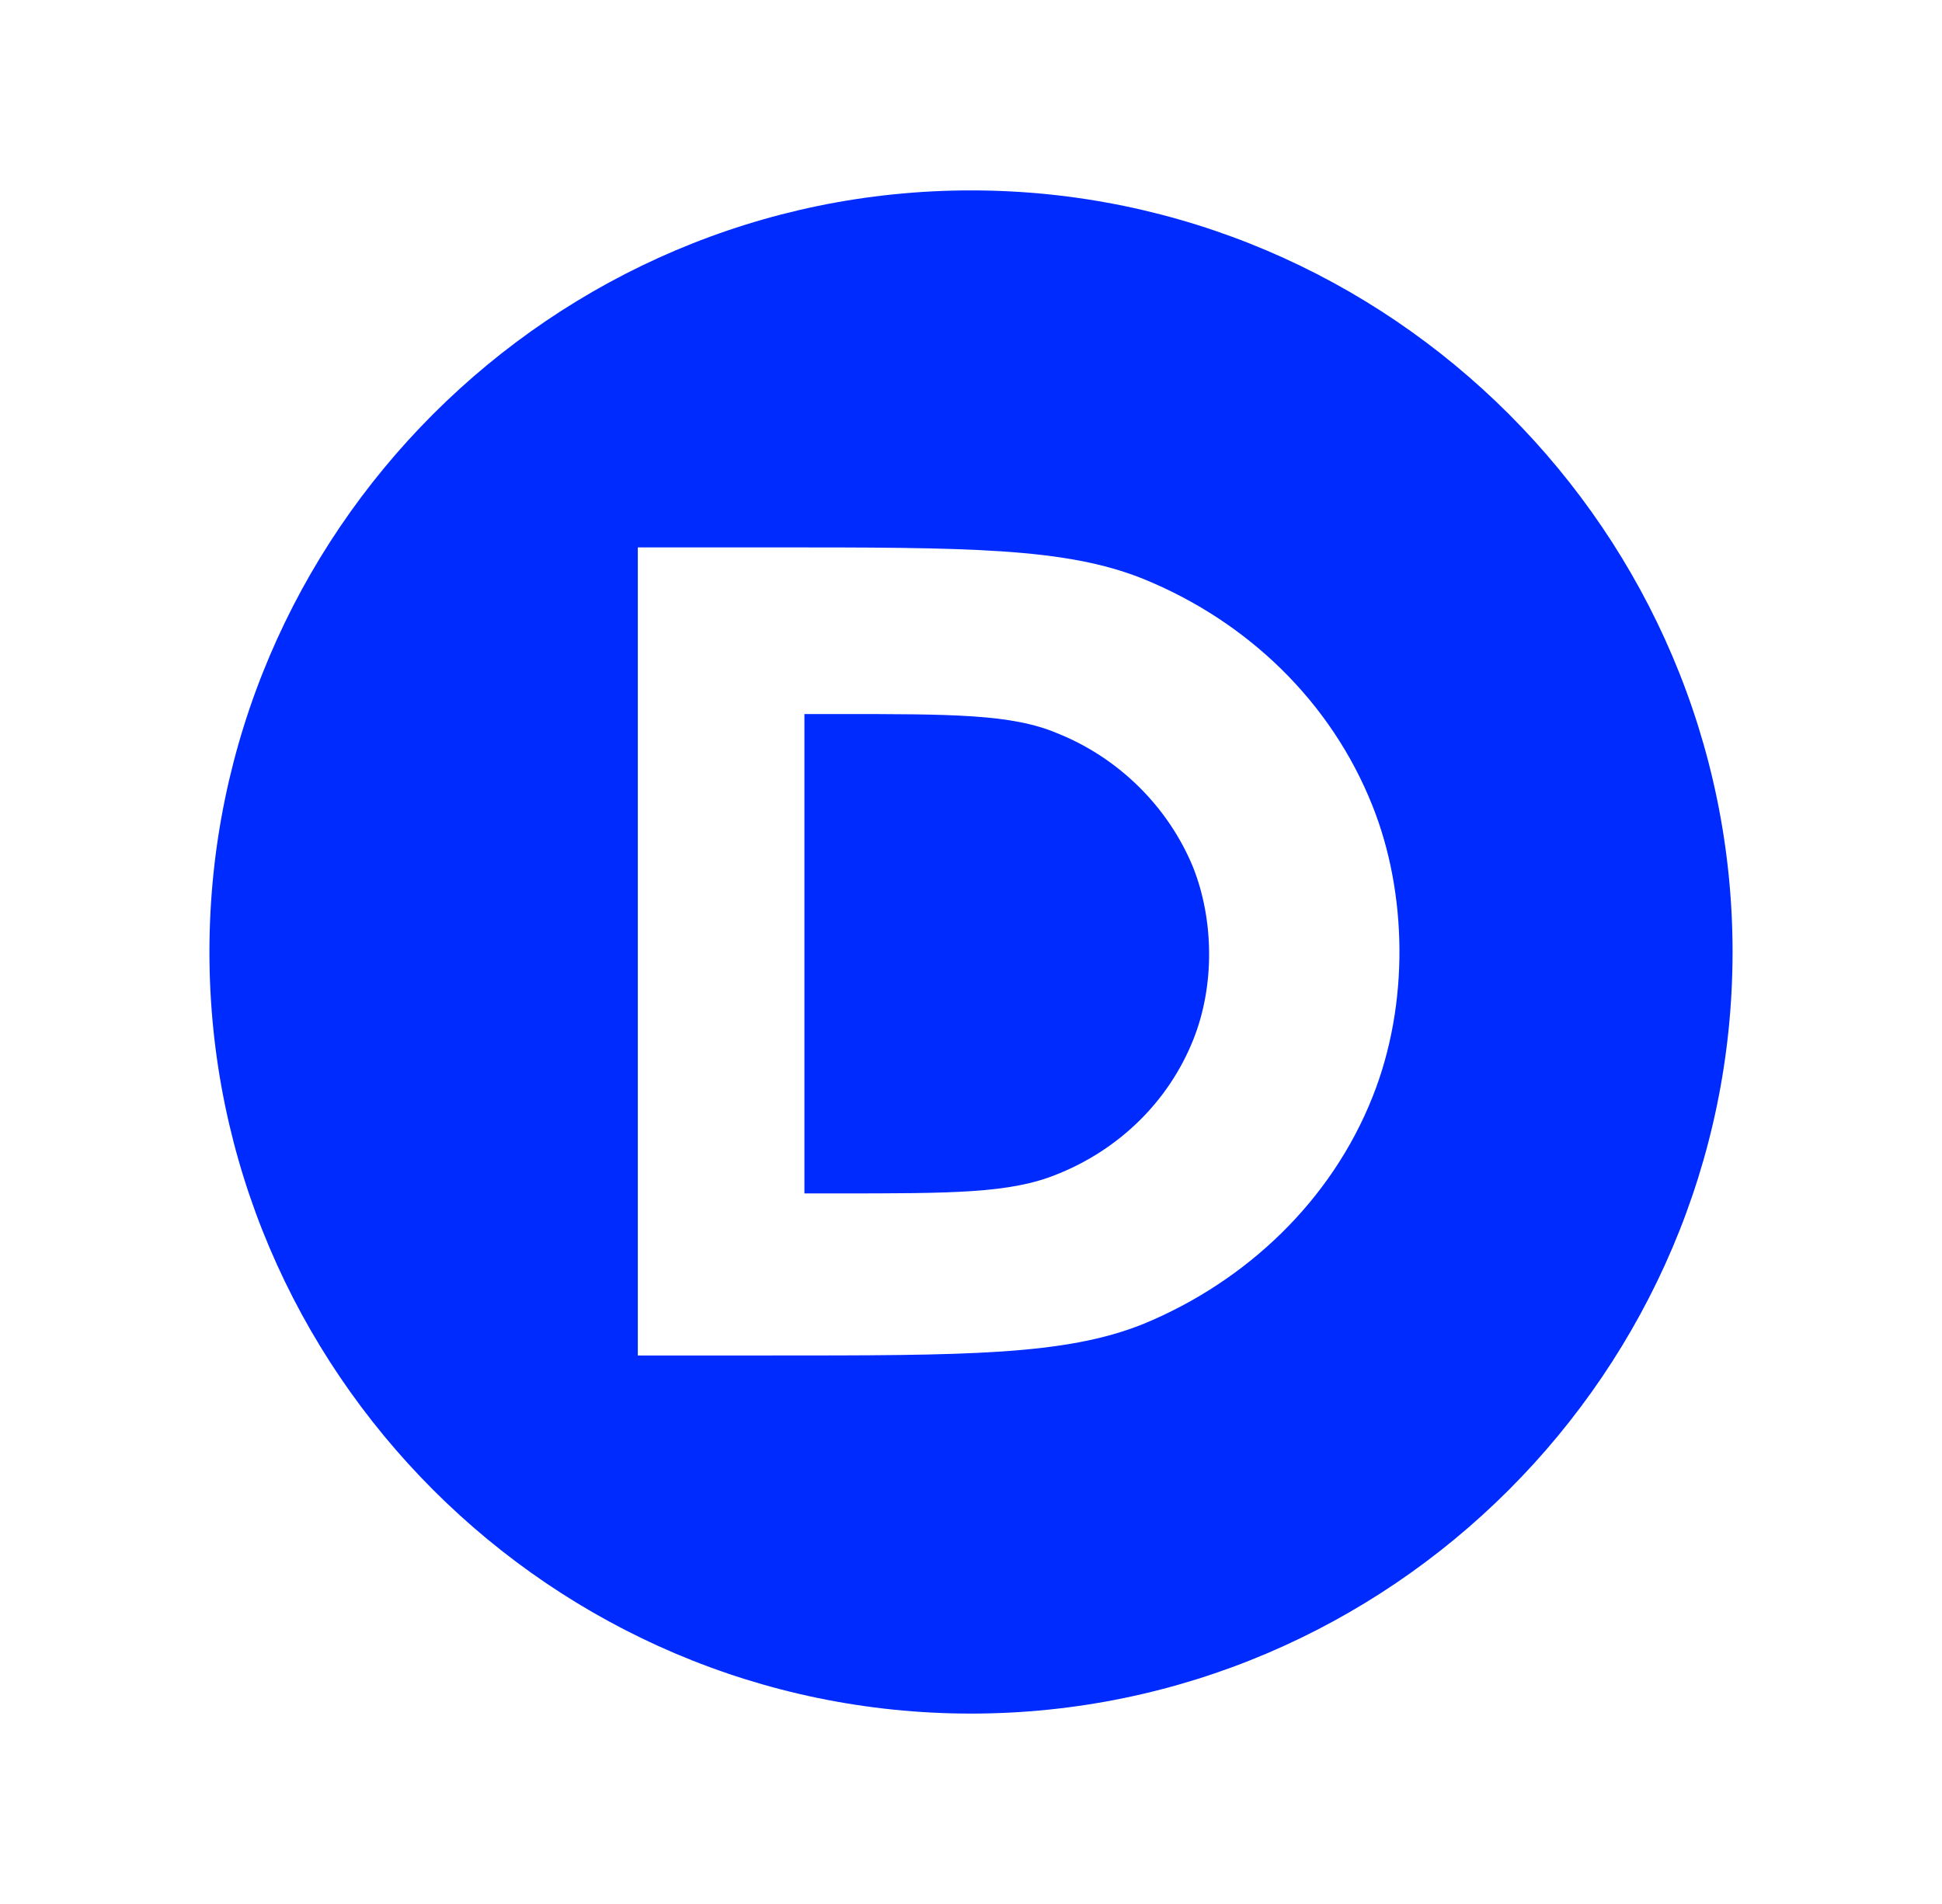 <svg width="51" height="50" viewBox="0 0 51 50" fill="none" xmlns="http://www.w3.org/2000/svg">
<path d="M25.5 5C36.5 5 45.5 14 45.5 25C45.5 36 36.5 45 25.5 45C14.5 45 5.5 36 5.5 25C5.5 14 14.5 5 25.5 5ZM16.75 35.596H20.213C25.371 35.596 27.968 35.596 30.024 34.769C32.73 33.654 34.966 31.531 36.048 28.798C37.022 26.352 36.95 23.439 36.048 21.173C34.966 18.439 32.766 16.317 30.024 15.202C27.968 14.375 25.407 14.375 20.213 14.375H16.75V35.596ZM21.955 18.751C25.021 18.751 26.572 18.751 27.763 19.255C29.386 19.902 30.685 21.197 31.334 22.779C31.875 24.146 31.911 25.873 31.334 27.311C30.685 28.93 29.386 30.189 27.763 30.836C26.536 31.34 25.021 31.34 21.955 31.34H21.125V18.751H21.955Z" fill="#002BFF"/>
</svg>
